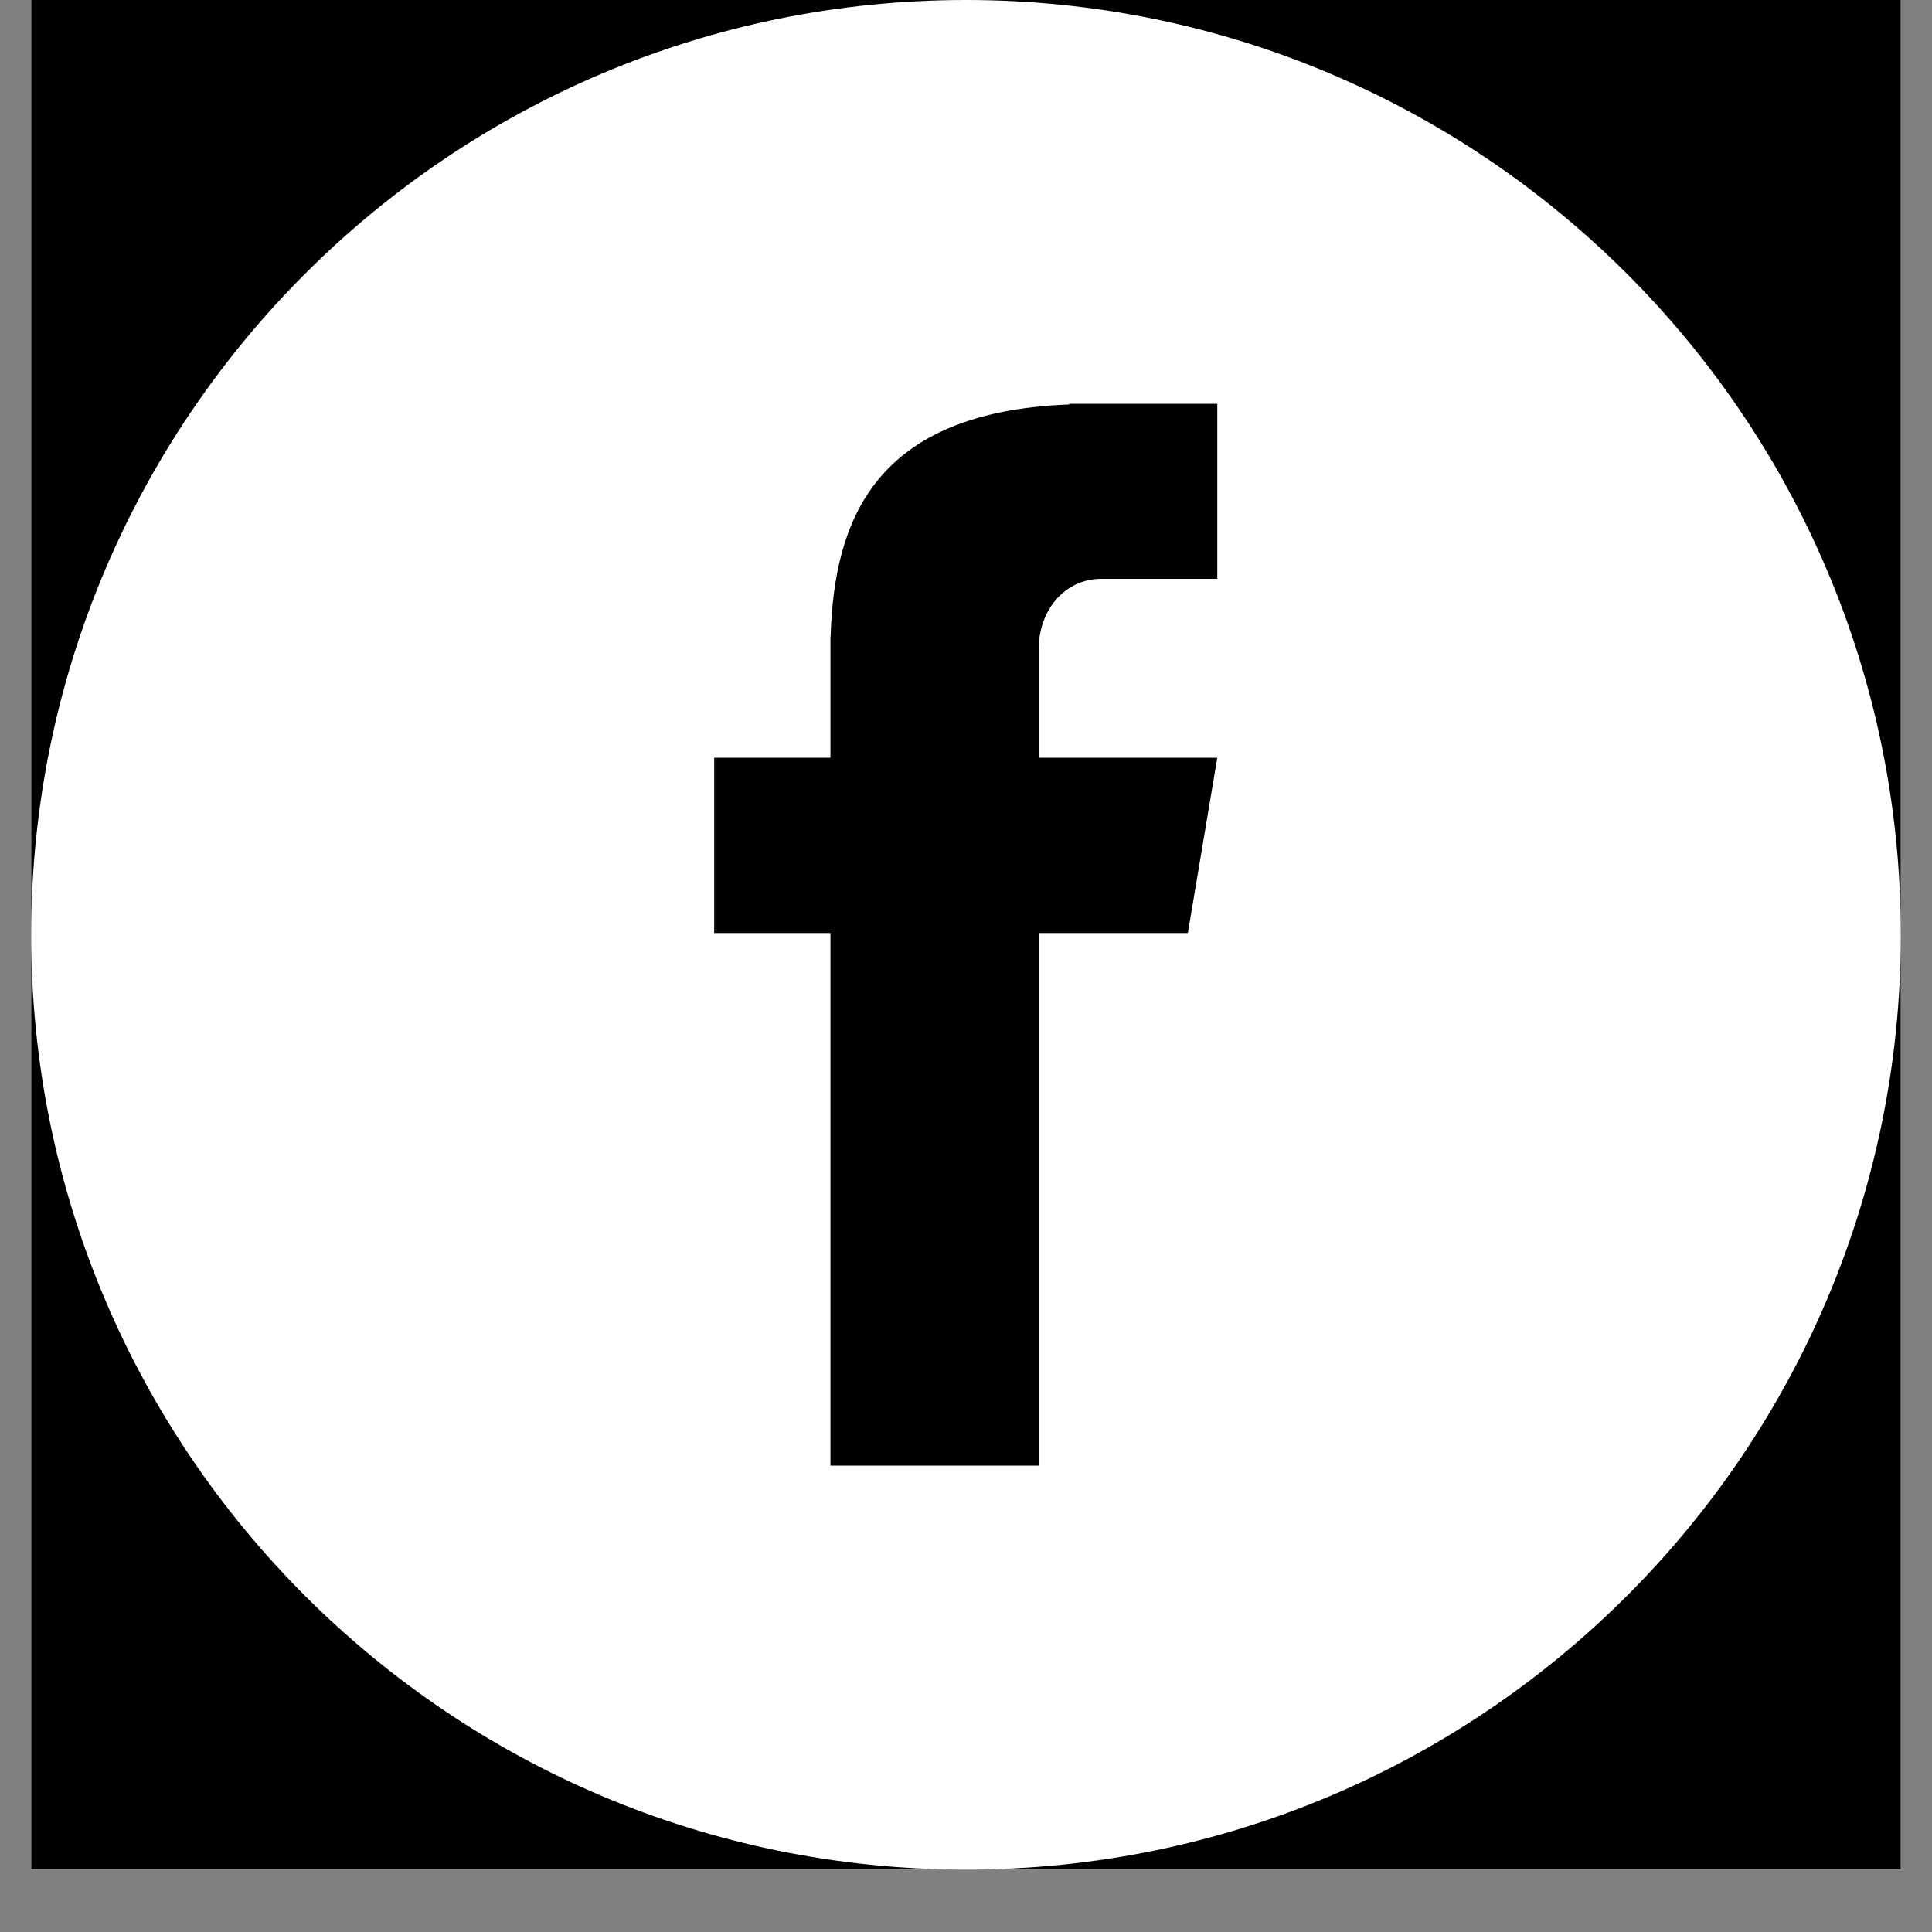 <svg xmlns="http://www.w3.org/2000/svg" xmlns:xlink="http://www.w3.org/1999/xlink" width="40" zoomAndPan="magnify" viewBox="0 0 30 30" height="40" preserveAspectRatio="xMidYMid meet" version="1.0"><rect x="0" y="0" width="30" height="30" fill="#808080" stroke="none"/><defs><clipPath id="ce85dd5312"><path d="M 0.484 0 L 29.516 0 L 29.516 29.031 L 0.484 29.031 Z M 0.484 0 " clip-rule="nonzero"/></clipPath><clipPath id="e0068b7073"><path d="M 0.484 0 L 29.516 0 L 29.516 29.031 L 0.484 29.031 Z M 0.484 0 " clip-rule="nonzero"/></clipPath><clipPath id="b48dad21b0"><path d="M 15 0 C 6.984 0 0.484 6.5 0.484 14.516 C 0.484 22.531 6.984 29.031 15 29.031 C 23.016 29.031 29.516 22.531 29.516 14.516 C 29.516 6.5 23.016 0 15 0 Z M 15 0 " clip-rule="nonzero"/></clipPath><clipPath id="18fac1f18d"><path d="M 11.09 6.242 L 19 6.242 L 19 22.934 L 11.09 22.934 Z M 11.09 6.242 " clip-rule="nonzero"/></clipPath></defs><g clip-path="url(#ce85dd5312)"><path fill="#ffffff" d="M 0.484 0 L 29.516 0 L 29.516 29.031 L 0.484 29.031 Z M 0.484 0 " fill-opacity="1" fill-rule="nonzero"/><path fill="#ffffff" d="M 0.484 0 L 29.516 0 L 29.516 29.031 L 0.484 29.031 Z M 0.484 0 " fill-opacity="1" fill-rule="nonzero"/><path fill="#000000" d="M -2.711 -2.105 L 31.348 -2.105 L 31.348 29.832 L -2.711 29.832 Z M -2.711 -2.105 " fill-opacity="1" fill-rule="nonzero"/></g><g clip-path="url(#e0068b7073)"><g clip-path="url(#b48dad21b0)"><path fill="#ffffff" d="M 0.484 0 L 29.516 0 L 29.516 29.031 L 0.484 29.031 Z M 0.484 0 " fill-opacity="1" fill-rule="nonzero"/></g></g><g clip-path="url(#18fac1f18d)"><path fill="#000000" d="M 17.102 8.988 L 18.902 8.988 L 18.902 6.27 L 16.602 6.27 L 16.602 6.281 C 13.574 6.395 12.953 8.086 12.898 9.879 L 12.895 9.879 L 12.895 11.766 L 11.09 11.766 L 11.09 14.488 L 12.895 14.488 L 12.895 22.758 L 16.129 22.758 L 16.129 14.488 L 18.445 14.488 L 18.902 11.766 L 16.129 11.766 L 16.129 10.078 C 16.129 9.477 16.531 8.988 17.102 8.988 Z M 17.102 8.988 " fill-opacity="1" fill-rule="nonzero"/></g></svg>